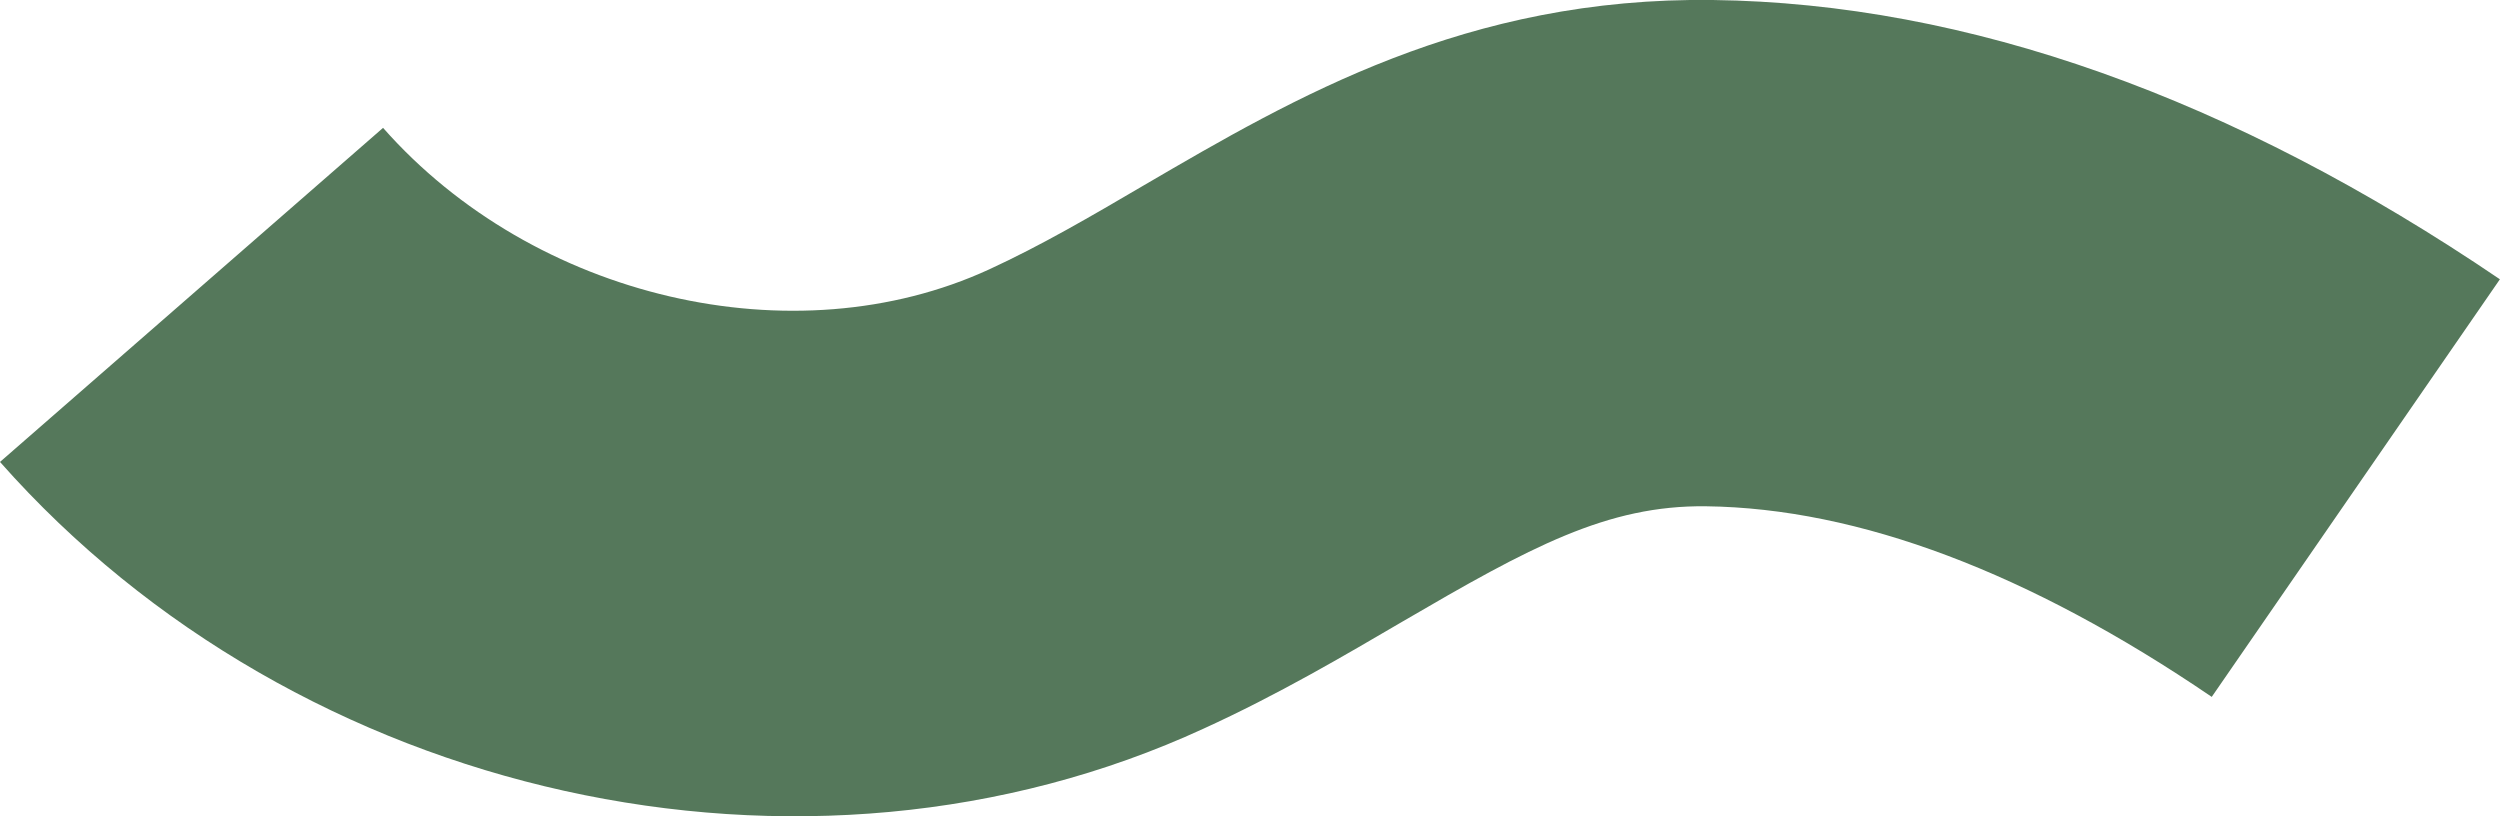 <?xml version="1.0" encoding="UTF-8"?> <svg xmlns="http://www.w3.org/2000/svg" width="49" height="16" viewBox="0 0 49 16" fill="none"> <path d="M0 9.054L7.508 2.506C10.463 5.857 15.568 7.039 19.388 5.28C20.403 4.813 21.386 4.239 22.427 3.628C25.387 1.9 28.742 -0.062 33.572 -2.21852e-05C38.566 0.065 43.755 1.915 48.998 5.474L43.35 13.659C39.769 11.22 36.428 9.961 33.44 9.923C31.499 9.899 29.991 10.723 27.494 12.18C26.349 12.85 25.049 13.616 23.591 14.281C15.782 17.879 5.859 15.679 0 9.054Z" fill="#55785B"></path> </svg> 